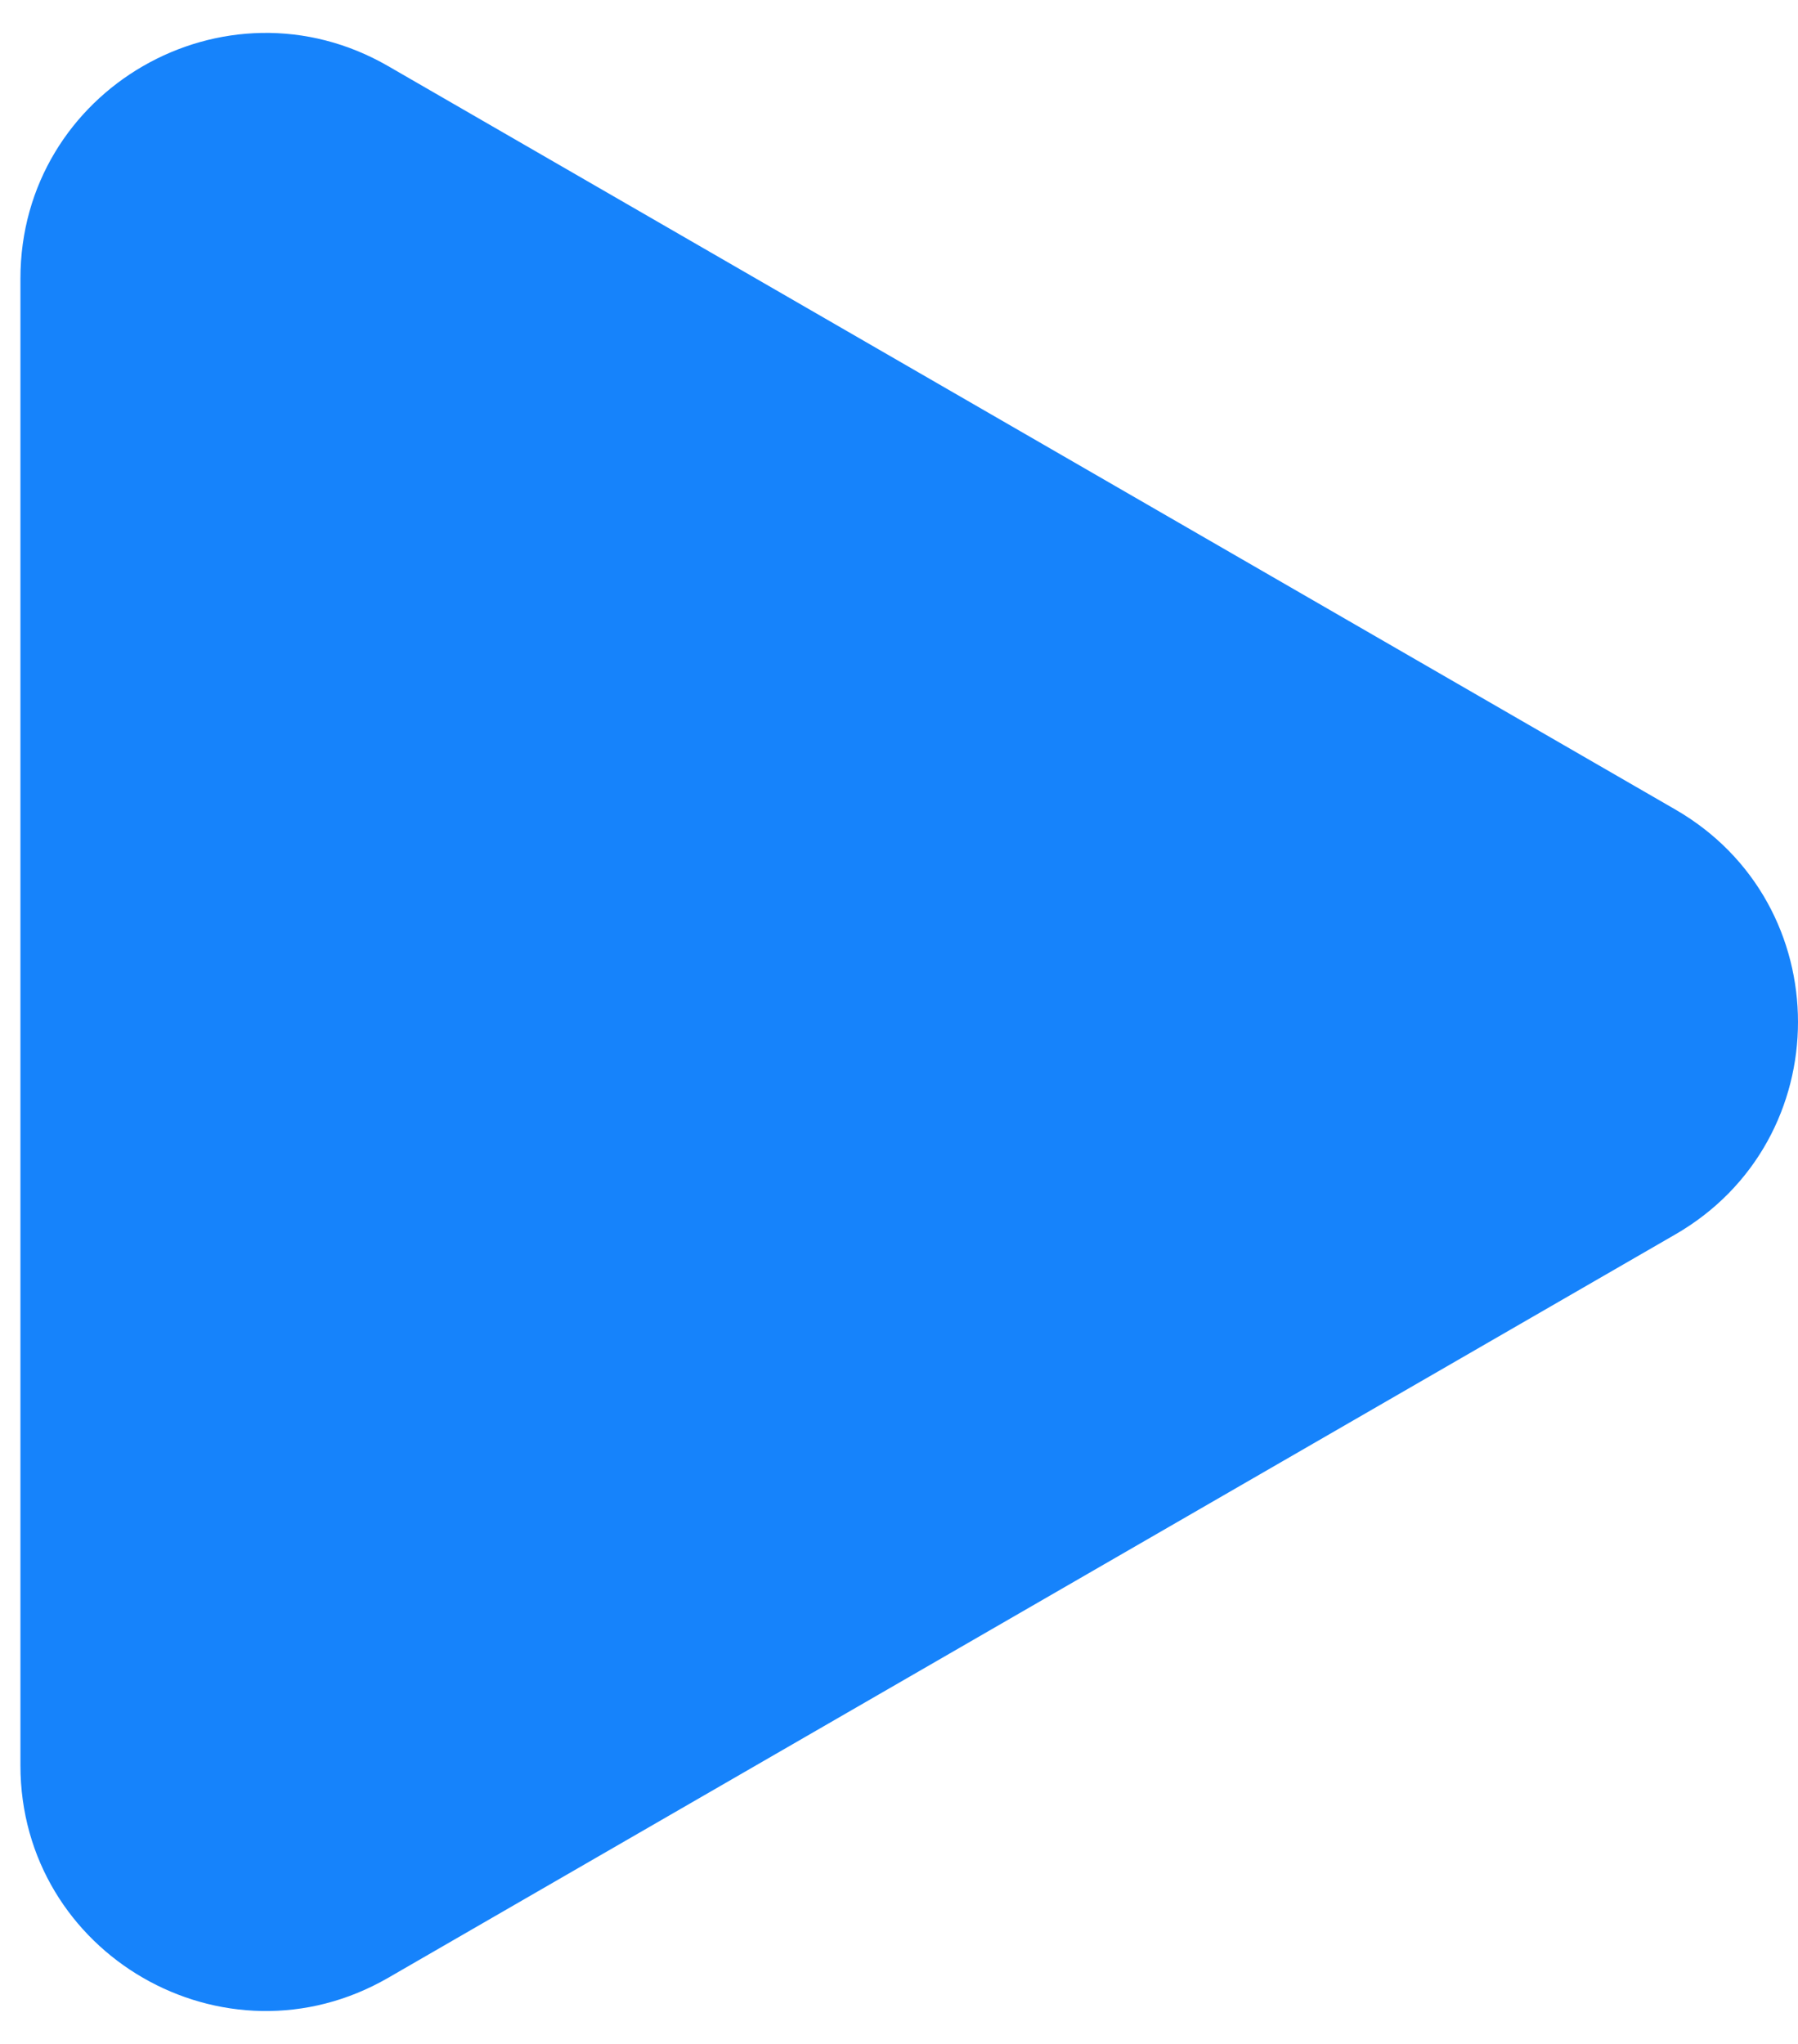 <?xml version="1.0" encoding="UTF-8"?> <svg xmlns="http://www.w3.org/2000/svg" width="22" height="25" viewBox="0 0 22 25" fill="none"> <path d="M20.5 9.902C22.5 11.057 22.5 13.943 20.5 15.098L4.75 24.191C2.75 25.346 0.25 23.903 0.25 21.593L0.25 3.407C0.25 1.097 2.75 -0.346 4.75 0.809L20.5 9.902Z" fill="#1683FB"></path> </svg> 